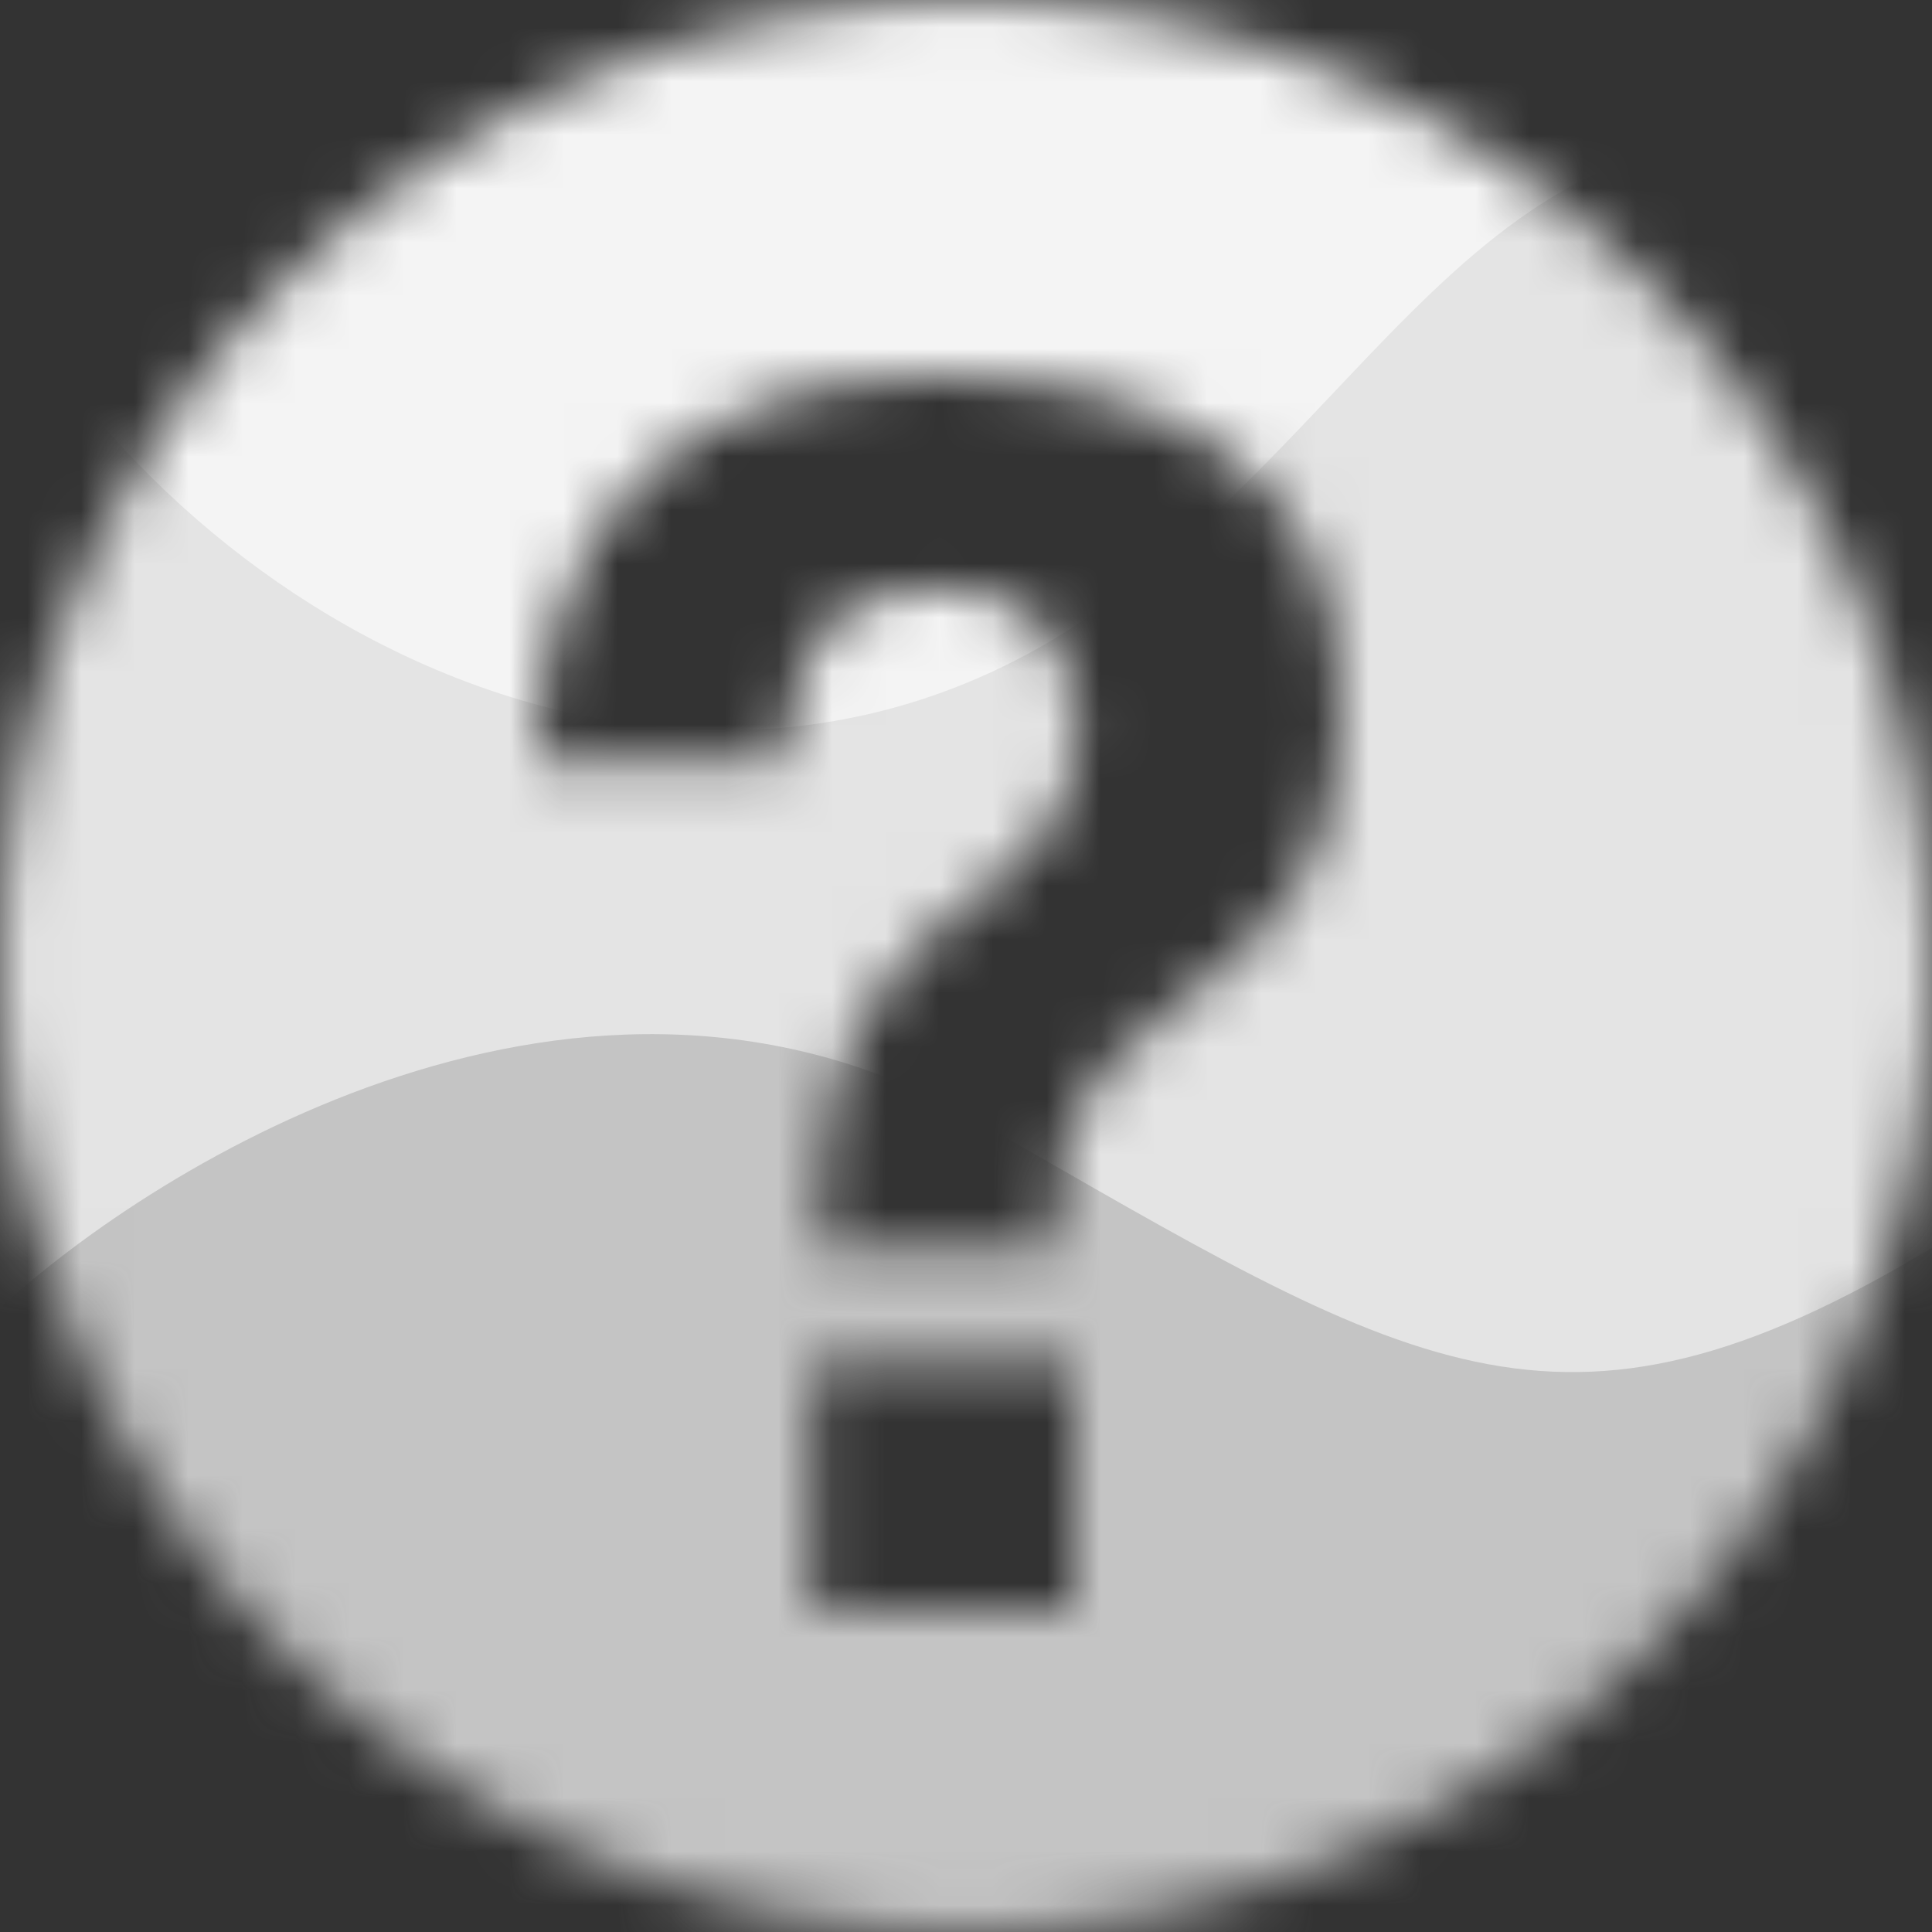 <svg width="36" height="36" viewBox="0 0 36 36" fill="none" xmlns="http://www.w3.org/2000/svg">
<rect x="0" y="0" width="36" height="36" fill="#333333" stroke="none"/>
<mask id="mask0" mask-type="alpha" maskUnits="userSpaceOnUse" x="0" y="0" width="36" height="36">
<path fill-rule="evenodd" clip-rule="evenodd" d="M18 36C27.941 36 36 27.941 36 18C36 8.059 27.941 0 18 0C8.059 0 0 8.059 0 18C0 27.941 8.059 36 18 36ZM20 25.373V30H15.13V25.373H20ZM21.851 18.802C19.773 20.311 19.675 21.45 19.675 23.261H15.26C15.26 20.881 15.649 19.003 17.143 17.595C17.446 17.305 17.774 17.051 18.097 16.8C19.121 16.004 20.097 15.246 20.097 13.538C20.097 11.593 18.766 10.956 17.468 10.956C15.325 10.956 14.773 12.23 14.61 14.209H10C10 9.783 12.63 7 17.435 7C22.24 7 25 9.045 25 13.27C25 15.952 23.994 17.259 21.851 18.802Z" fill="#C4C4C4"/>
</mask>
<g mask="url(#mask0)">
<rect width="36" height="36" fill="#E4E4E4"/>
<path d="M20.625 11.25C13.5 16.475 4.125 12.375 0 5.25V0H36V3C28.125 0.75 26.25 7.125 20.625 11.25Z" fill="#F4F4F4"/>
<path d="M18.175 20.87C10.902 16.701 2.913 21.688 0 24.375V36H36V23.25C29.01 27.456 26.25 25.5 18.175 20.87Z" fill="#C4C4C4"/>
</g>
</svg>
